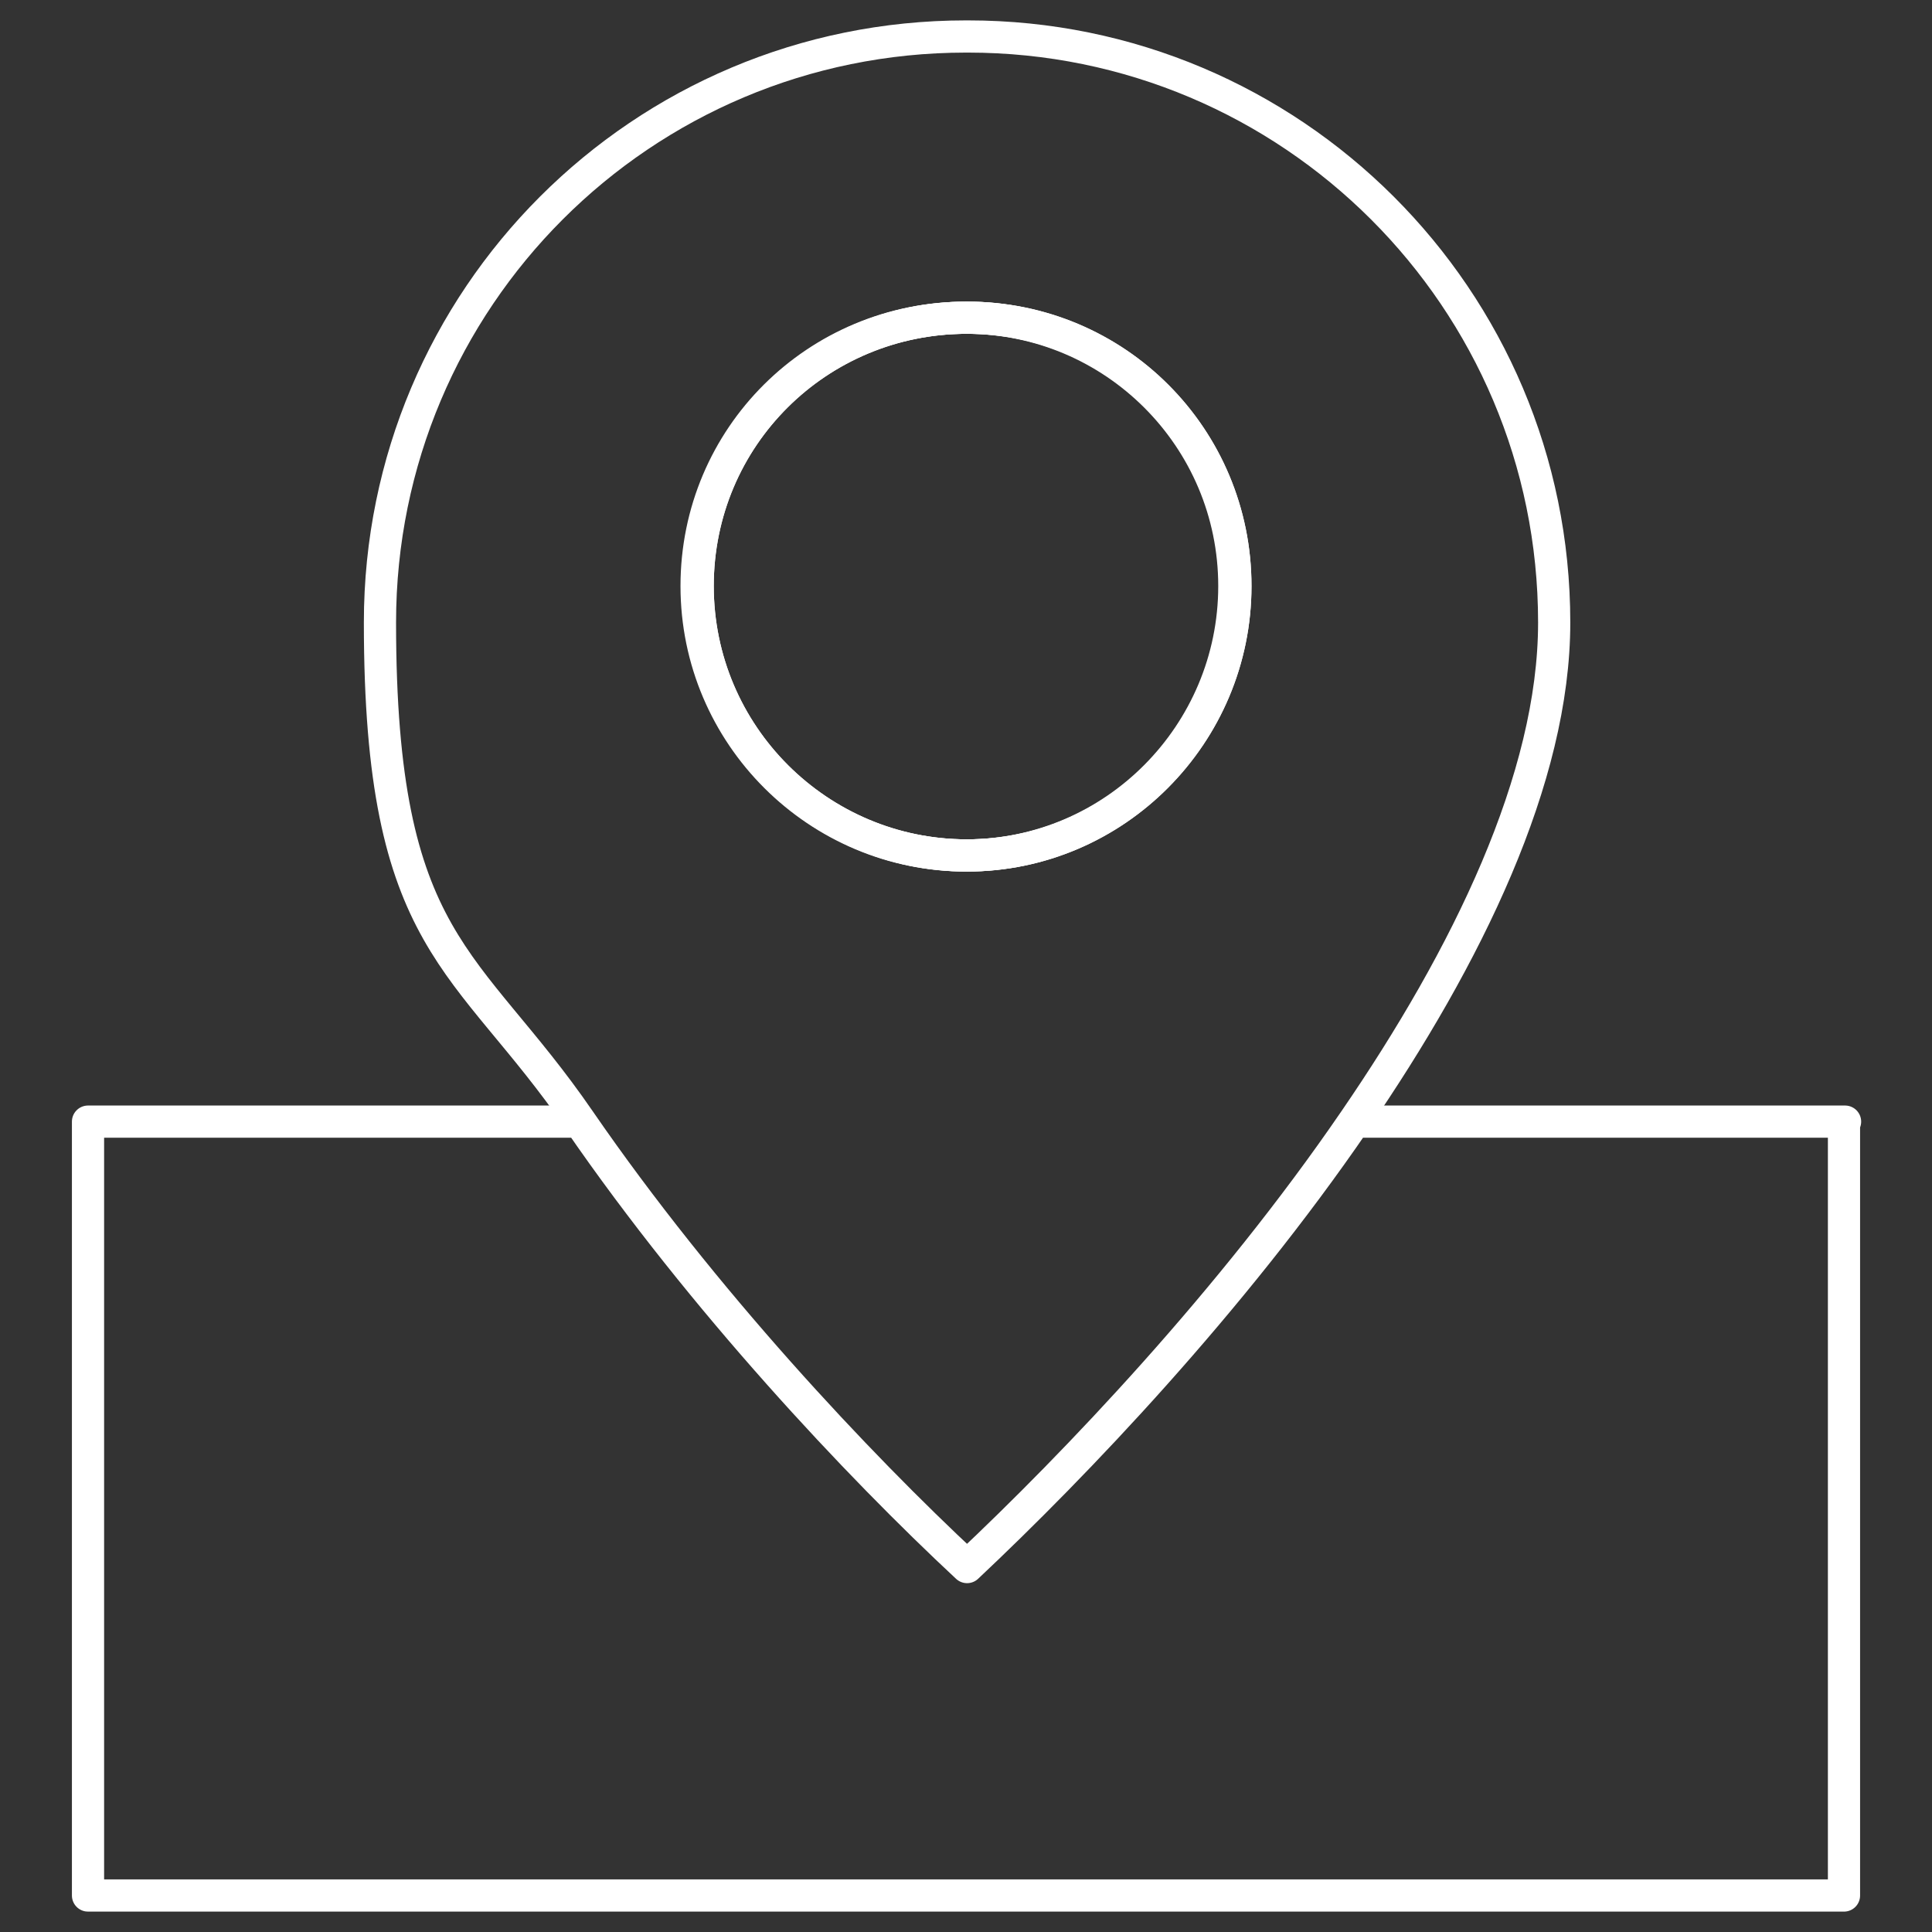 <?xml version="1.0" encoding="UTF-8"?><svg id="Layer_1" xmlns="http://www.w3.org/2000/svg" viewBox="0 0 180 180"><rect x="0" y="0" width="180" height="180" fill="#333333" stroke="none"/><defs><style>.cls-1{fill:none;stroke:#fff;stroke-linecap:round;stroke-linejoin:round;stroke-width:3px;}</style></defs><path class="cls-1" d="m90,3.4c-30.2,0-54.6,24.4-54.6,54.6s8.1,31.1,18.6,46.4c11.5,16.7,25.9,32,36.1,41.5,10.1-9.5,24.6-24.7,36.1-41.5,10.5-15.3,18.6-31.9,18.6-46.4,0-30.2-24.5-54.6-54.6-54.6Zm0,26.2c13.8,0,25,11.2,25,25s-11.2,25.1-25,25.1-25.1-11.2-25.1-25.1,11.2-25,25.1-25Z"/><path class="cls-1" d="m115.1,54.6c0,13.8-11.2,25.1-25,25.1s-25.1-11.2-25.1-25.1,11.2-25,25.1-25,25,11.2,25,25Z"/><path class="cls-1" d="m115.1,54.6c0,13.8-11.2,25.1-25,25.1s-25.1-11.2-25.1-25.1,11.2-25,25.1-25,25,11.2,25,25Z"/><path class="cls-1" d="m171.8,104.5v72.1H8.2v-72.1h45.8c11.5,16.7,25.9,32,36.1,41.5,10.1-9.5,24.6-24.7,36.1-41.5h45.7Z"/></svg>